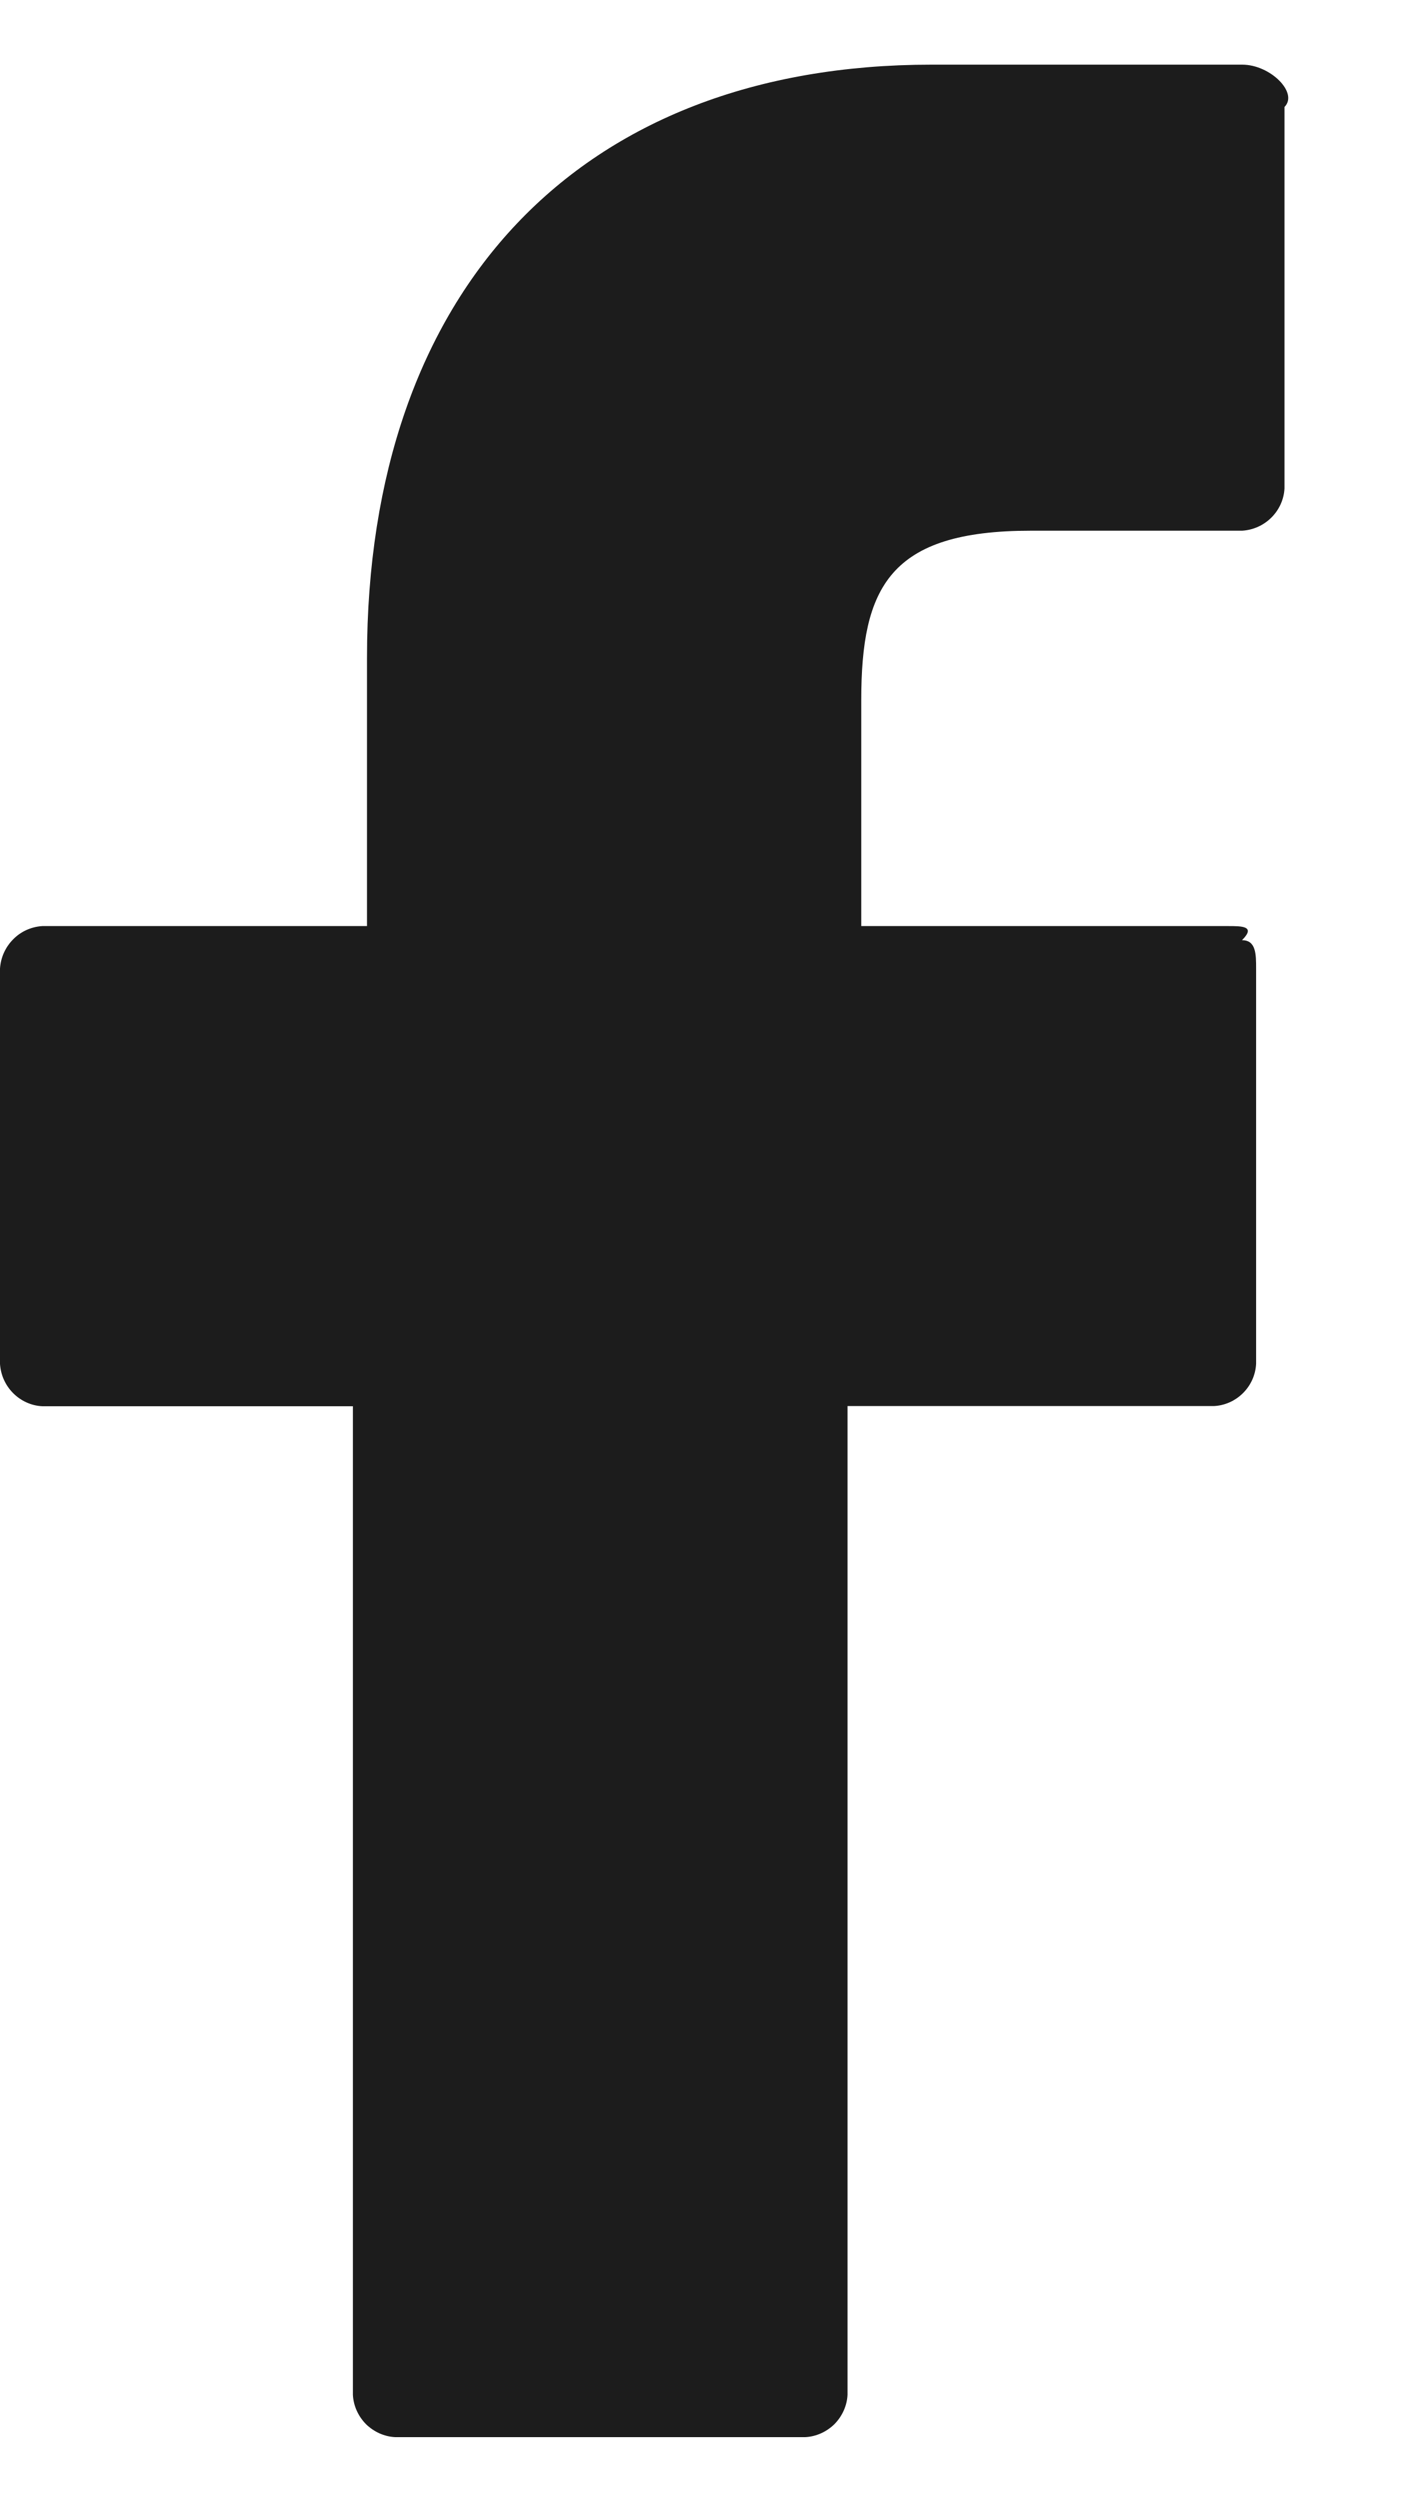 <svg width="8" height="14" viewBox="0 0 8 14" fill="none" xmlns="http://www.w3.org/2000/svg">
<path d="M6.959 0.362H5.22C3.242 0.362 2.056 1.627 2.056 3.683V5.186H0.237C0.175 5.19 0.117 5.216 0.074 5.26C0.03 5.304 0.004 5.362 0 5.424L0 7.638C0.004 7.7 0.03 7.758 0.074 7.802C0.117 7.845 0.175 7.872 0.237 7.875H1.977V13.411C1.98 13.473 2.007 13.531 2.05 13.575C2.094 13.618 2.152 13.645 2.214 13.648H4.511C4.573 13.645 4.631 13.618 4.675 13.575C4.718 13.531 4.745 13.473 4.748 13.411V7.874H6.8C6.862 7.871 6.92 7.845 6.964 7.801C7.008 7.757 7.034 7.699 7.037 7.637V5.424C7.037 5.344 7.037 5.265 6.958 5.265C7.037 5.186 6.958 5.186 6.879 5.186H4.825V3.921C4.825 3.289 4.983 2.972 5.774 2.972H6.959C7.021 2.968 7.079 2.942 7.123 2.898C7.167 2.854 7.193 2.796 7.196 2.735V0.599C7.275 0.52 7.117 0.362 6.959 0.362Z" fill="url(#paint0_linear_1202_8895)"/>
<defs>
<linearGradient id="paint0_linear_1202_8895" x1="3.609" y1="0.362" x2="3.609" y2="13.648" gradientUnits="userSpaceOnUse">
<stop stop-color="#1C1C1C"/>
<stop offset="1" stop-color="#1C1C1C"/>
</linearGradient>
</defs>
</svg>
